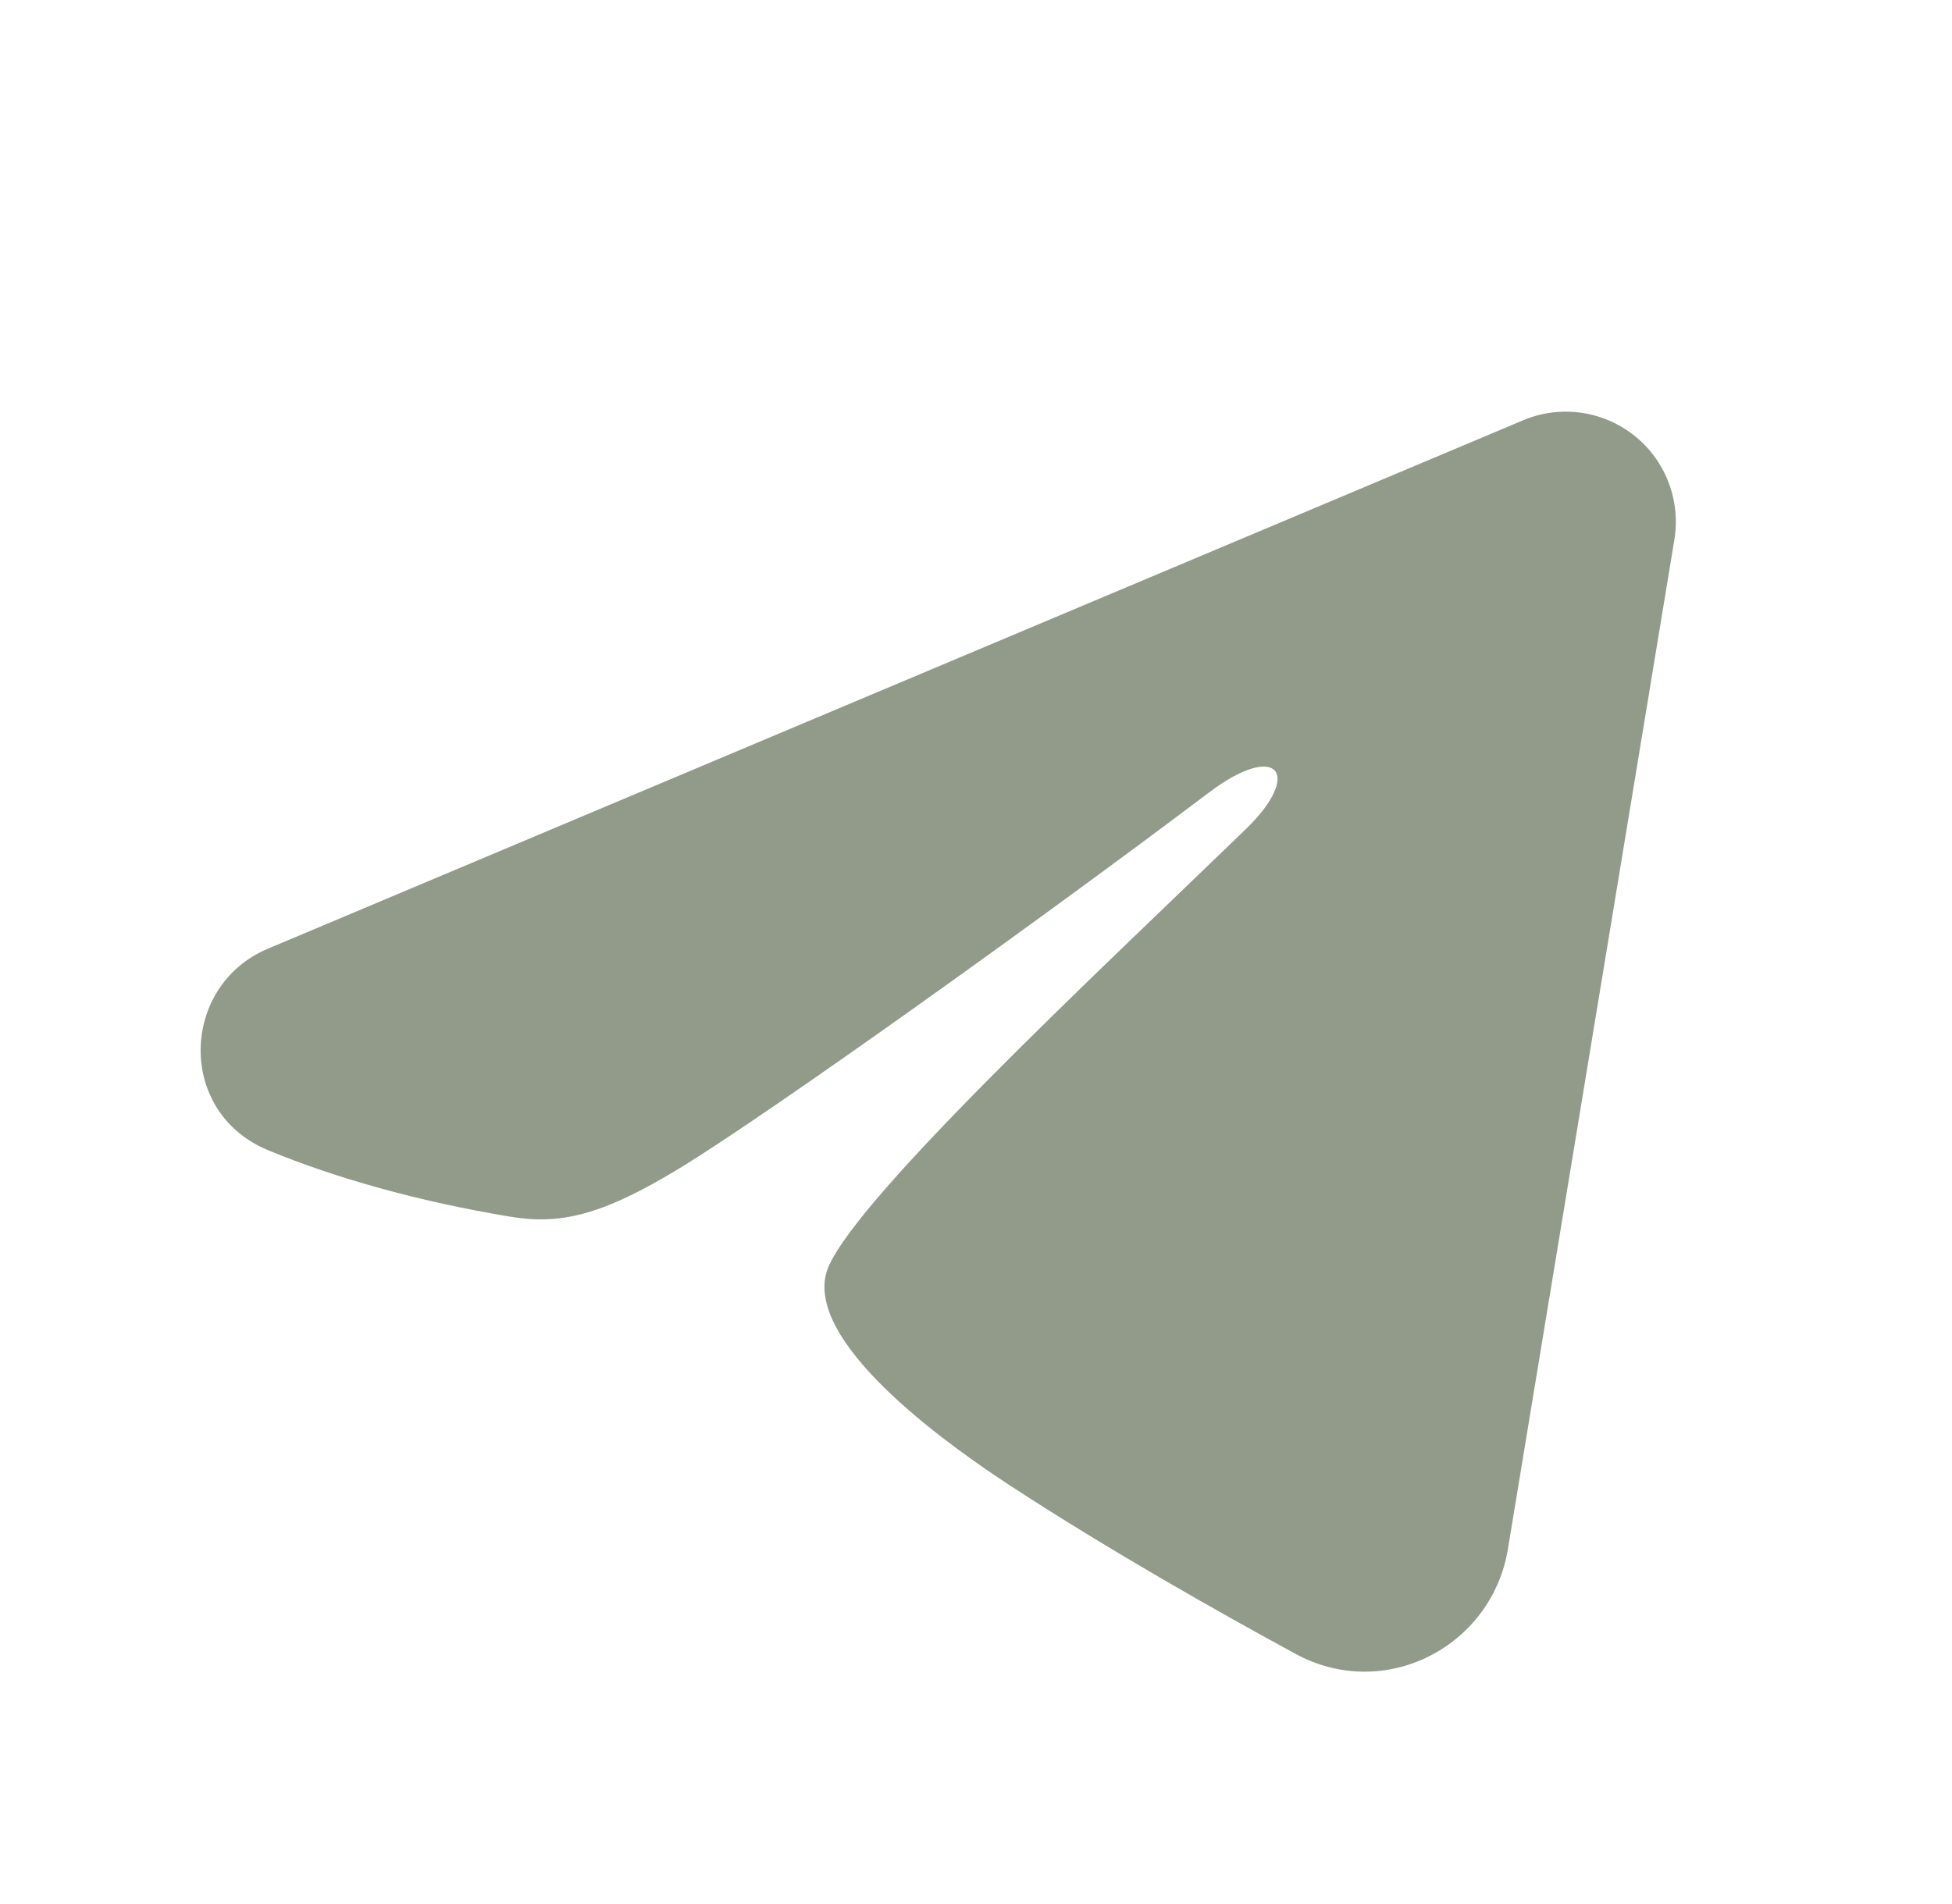 <?xml version="1.0" encoding="UTF-8"?> <svg xmlns="http://www.w3.org/2000/svg" width="41" height="40" viewBox="0 0 41 40" fill="none"><path fill-rule="evenodd" clip-rule="evenodd" d="M31.99 8.83C32.371 8.669 32.788 8.614 33.198 8.669C33.607 8.725 33.994 8.889 34.319 9.145C34.644 9.401 34.894 9.739 35.043 10.125C35.193 10.51 35.236 10.928 35.169 11.336L31.672 32.545C31.333 34.591 29.089 35.764 27.212 34.745C25.643 33.892 23.312 32.579 21.215 31.208C20.167 30.522 16.956 28.326 17.35 26.762C17.689 25.426 23.085 20.403 26.169 17.417C27.379 16.244 26.827 15.567 25.398 16.646C21.849 19.325 16.151 23.4 14.267 24.547C12.605 25.558 11.739 25.731 10.703 25.558C8.813 25.244 7.06 24.756 5.629 24.163C3.696 23.361 3.79 20.703 5.628 19.93L31.99 8.83Z" fill="#929B89"></path></svg> 